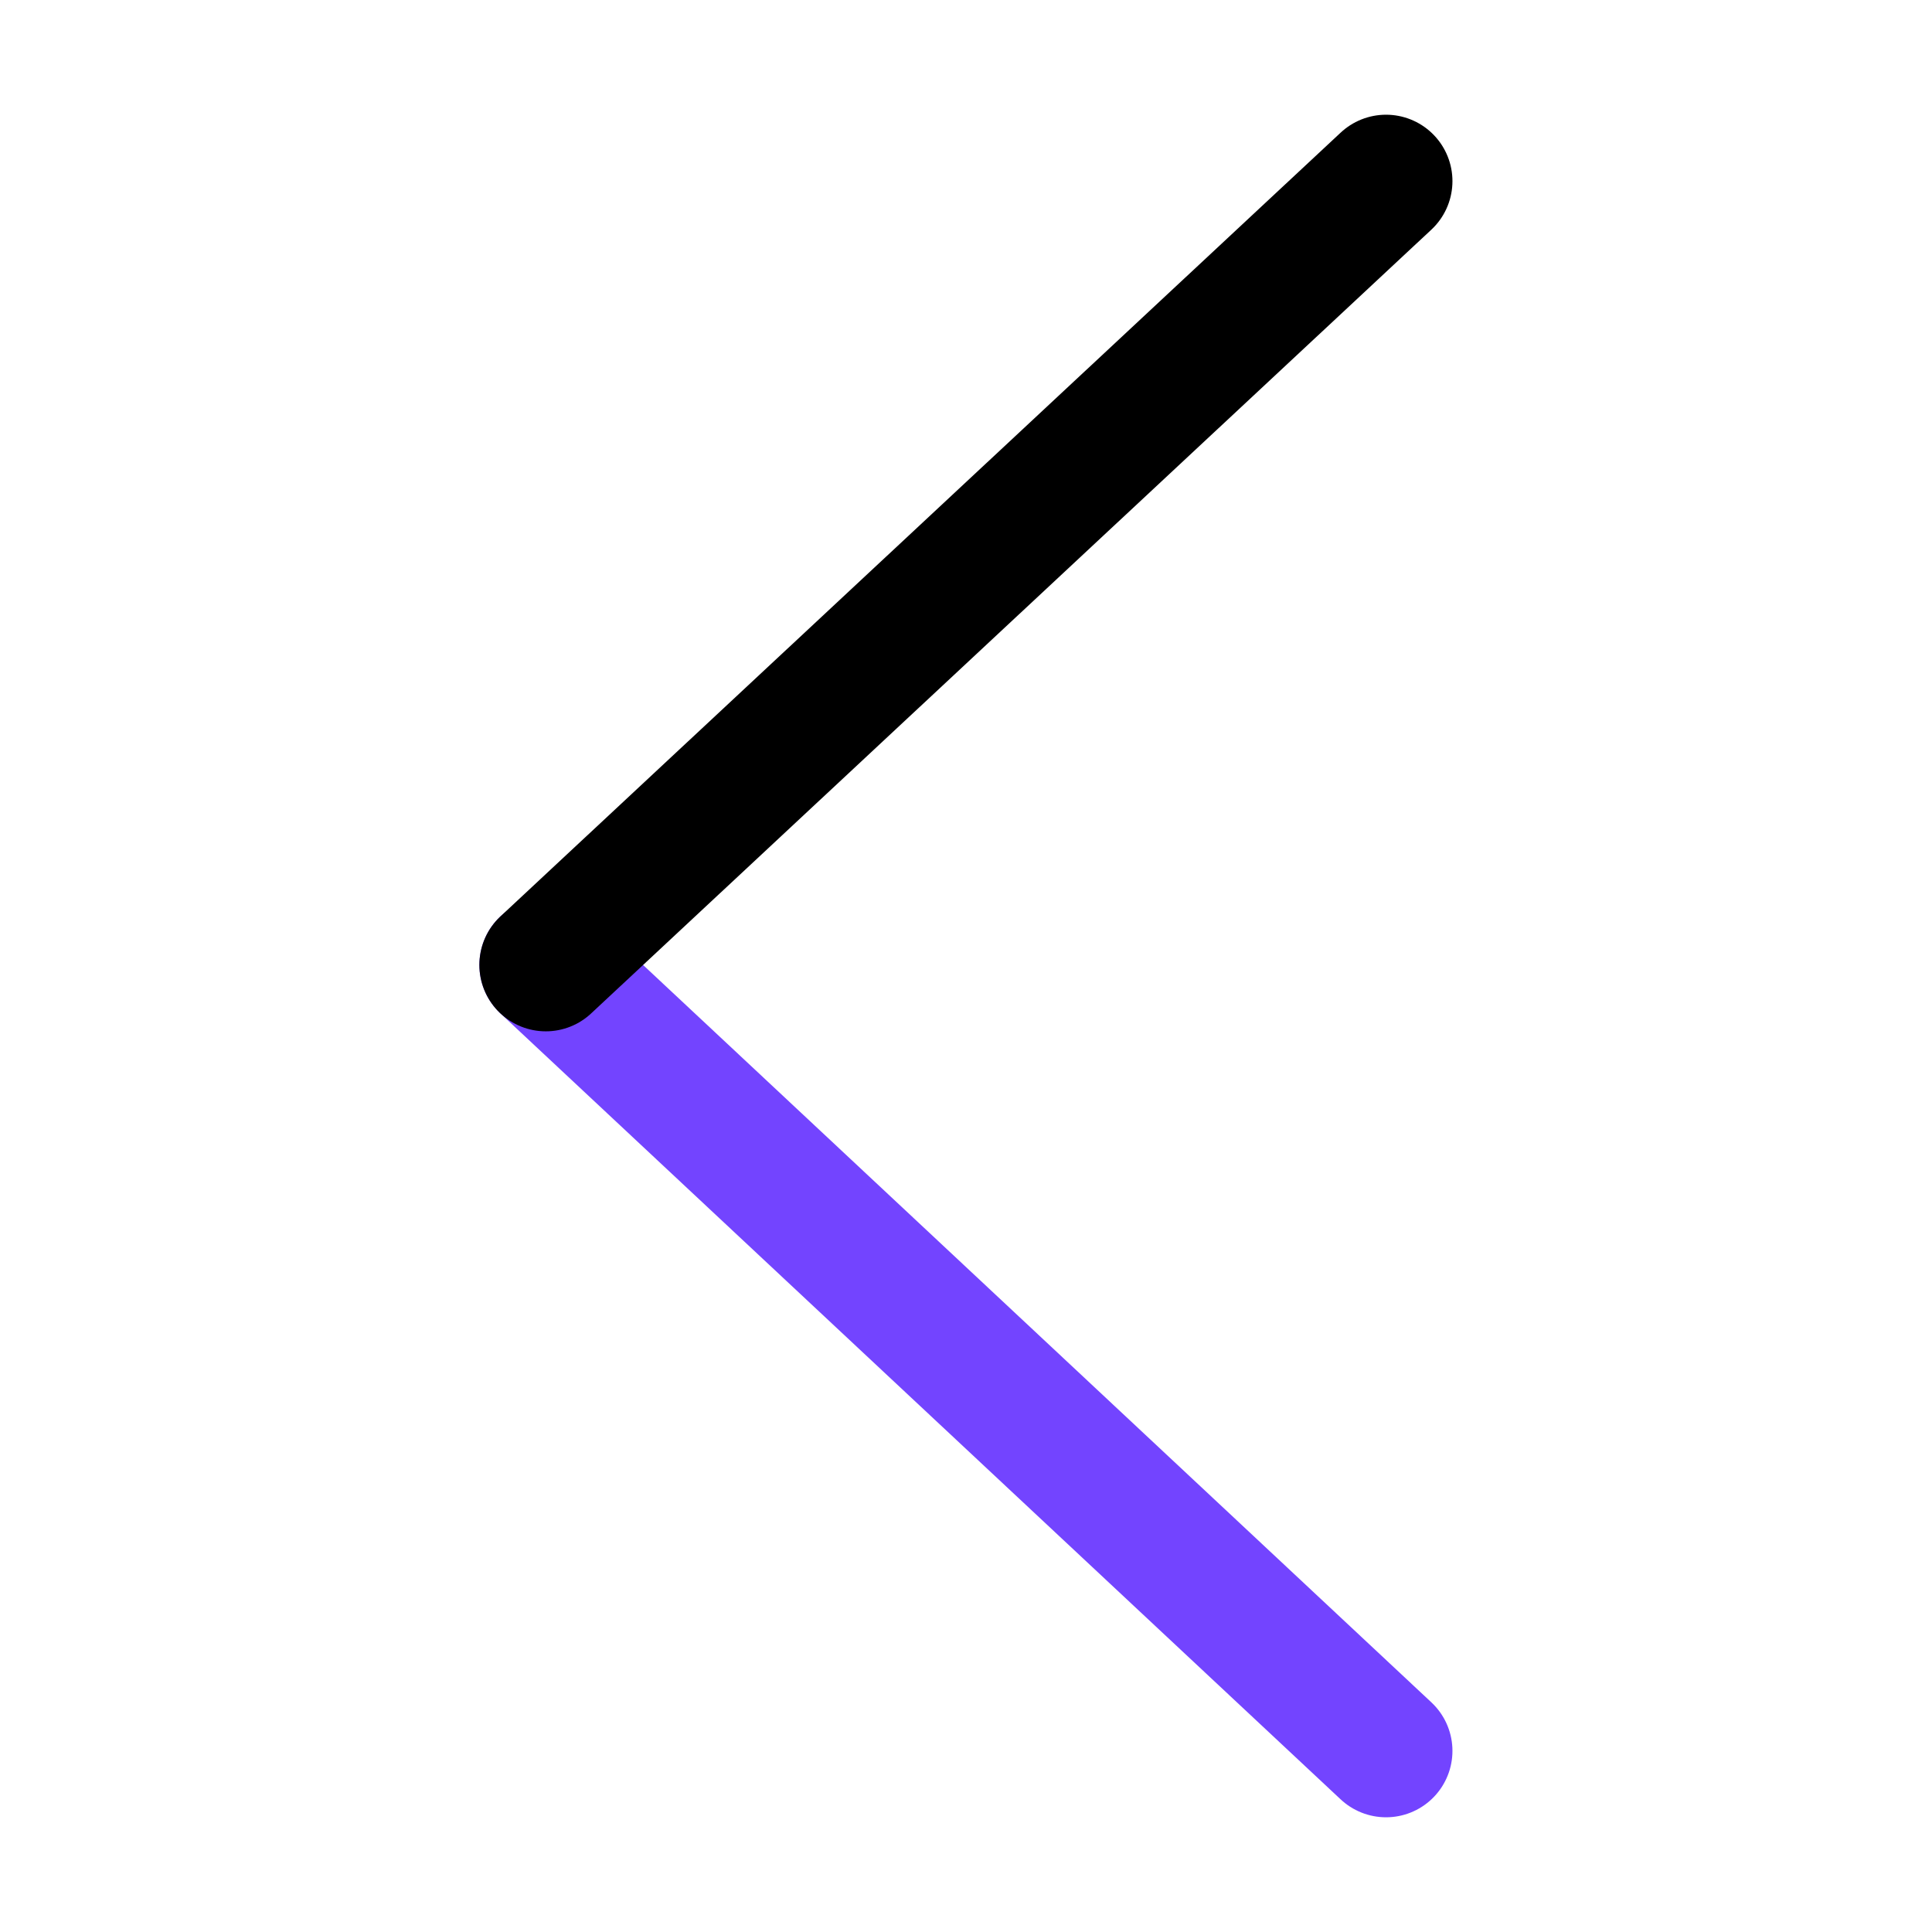 <svg width="32" height="32" viewBox="0 0 32 32" fill="none" xmlns="http://www.w3.org/2000/svg">
<path d="M9.04 15.982L22.957 29" stroke="#7344FF" stroke-width="2.2" stroke-linecap="round"/>
<path d="M22.957 3L9.04 15.982" stroke="black" stroke-width="2.2" stroke-linecap="round"/>
</svg>
